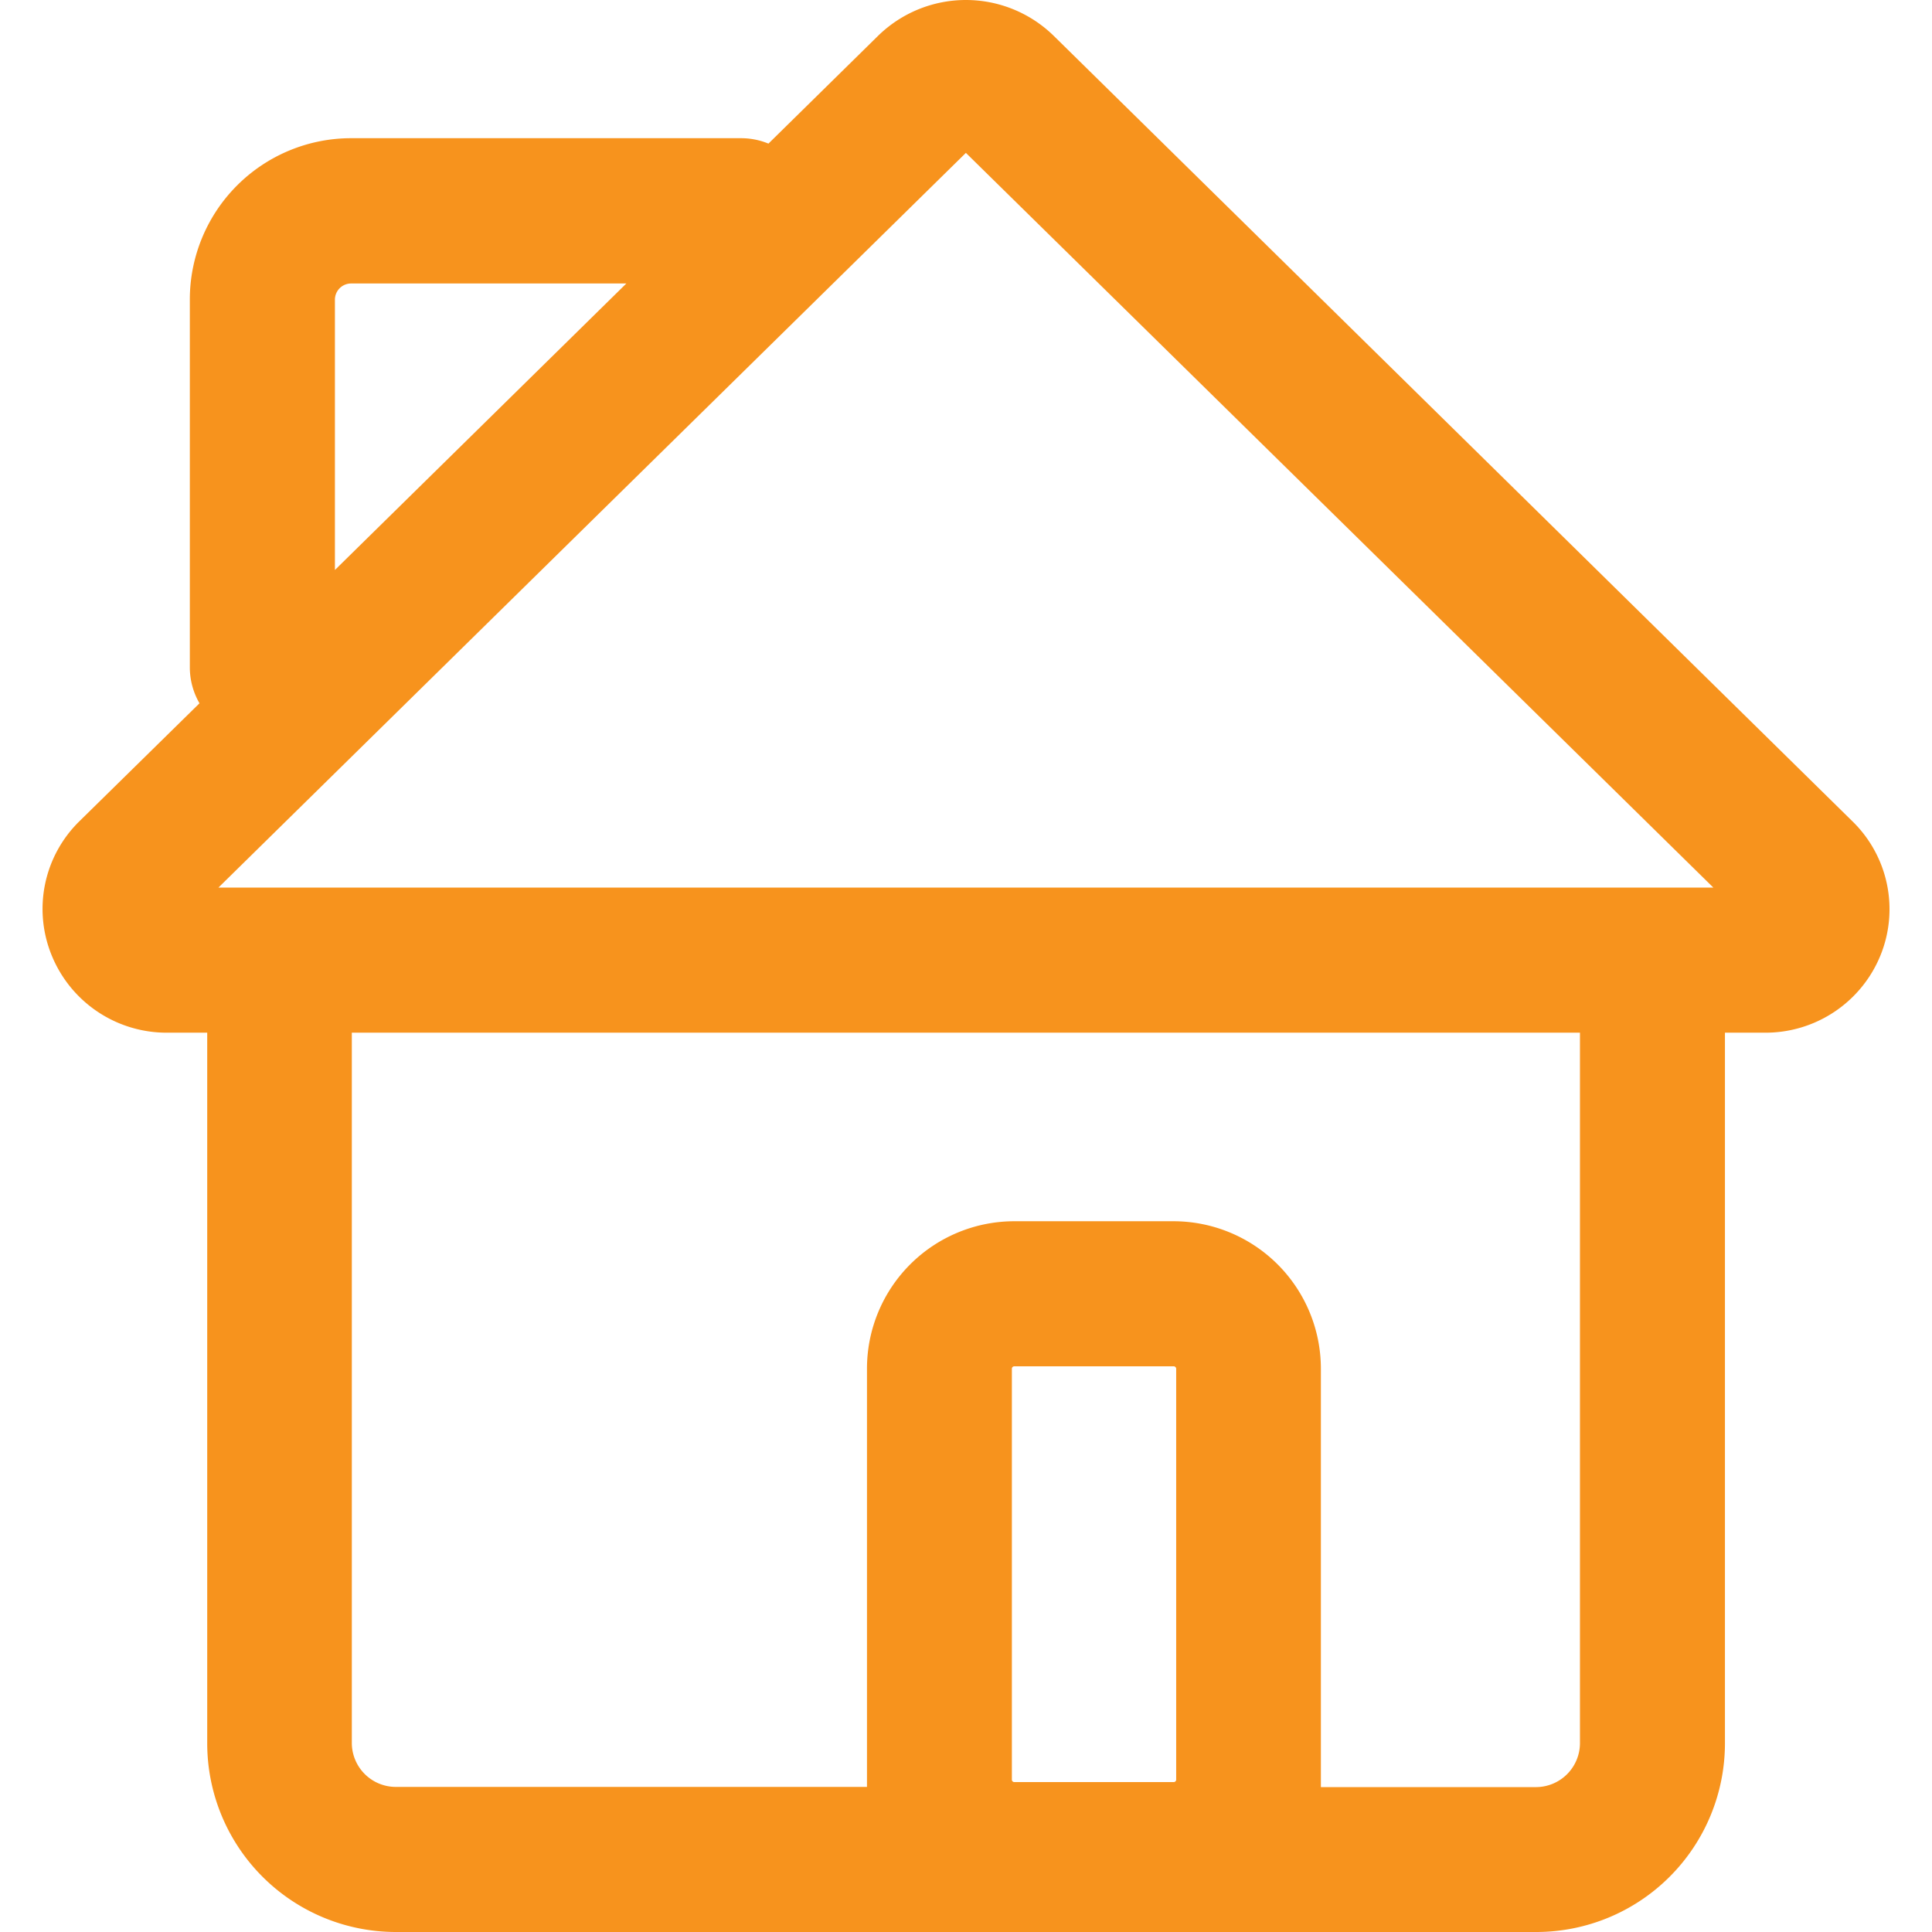 <?xml version="1.0" standalone="no"?><!DOCTYPE svg PUBLIC "-//W3C//DTD SVG 1.1//EN" "http://www.w3.org/Graphics/SVG/1.1/DTD/svg11.dtd"><svg t="1670665609971" class="icon" viewBox="0 0 1024 1024" version="1.1" xmlns="http://www.w3.org/2000/svg" p-id="11172" xmlns:xlink="http://www.w3.org/1999/xlink" width="100" height="100"><path d="M981.737 435.219L558.43 18.926a66.558 66.558 0 0 0-92.976 0L407.292 76.114a38.092 38.092 0 0 0-14.489-2.867H186.013A85.501 85.501 0 0 0 100.614 158.748v195.27a38.143 38.143 0 0 0 5.12 18.739L42.146 435.219A65.022 65.022 0 0 0 27.401 506.385a65.79 65.79 0 0 0 61.438 40.959h20.991v376.717A100.042 100.042 0 0 0 209.564 1024h604.755a100.042 100.042 0 0 0 99.939-99.939V547.344h20.991a65.79 65.79 0 0 0 61.438-40.959 65.022 65.022 0 0 0-14.95-71.166zM511.942 81.029l396.173 389.414H115.769zM177.514 158.748a8.601 8.601 0 0 1 8.499-8.499h145.966L177.514 302.104z m358.798 784.717v-218.105a1.28 1.28 0 0 1 1.126-1.178h84.784a1.331 1.331 0 0 1 1.178 1.178v218.002a1.331 1.331 0 0 1-1.178 1.178H537.541a1.28 1.28 0 0 1-1.229-1.178z m301.097-19.302a23.346 23.346 0 0 1-23.09 23.039h-114.223v-221.842a78.18 78.18 0 0 0-78.077-78.077h-84.477a78.129 78.129 0 0 0-78.026 78.077V947.1H209.564a23.346 23.346 0 0 1-23.09-23.039V547.344h650.935z" p-id="11173" fill="#f7931d"></path></svg>
